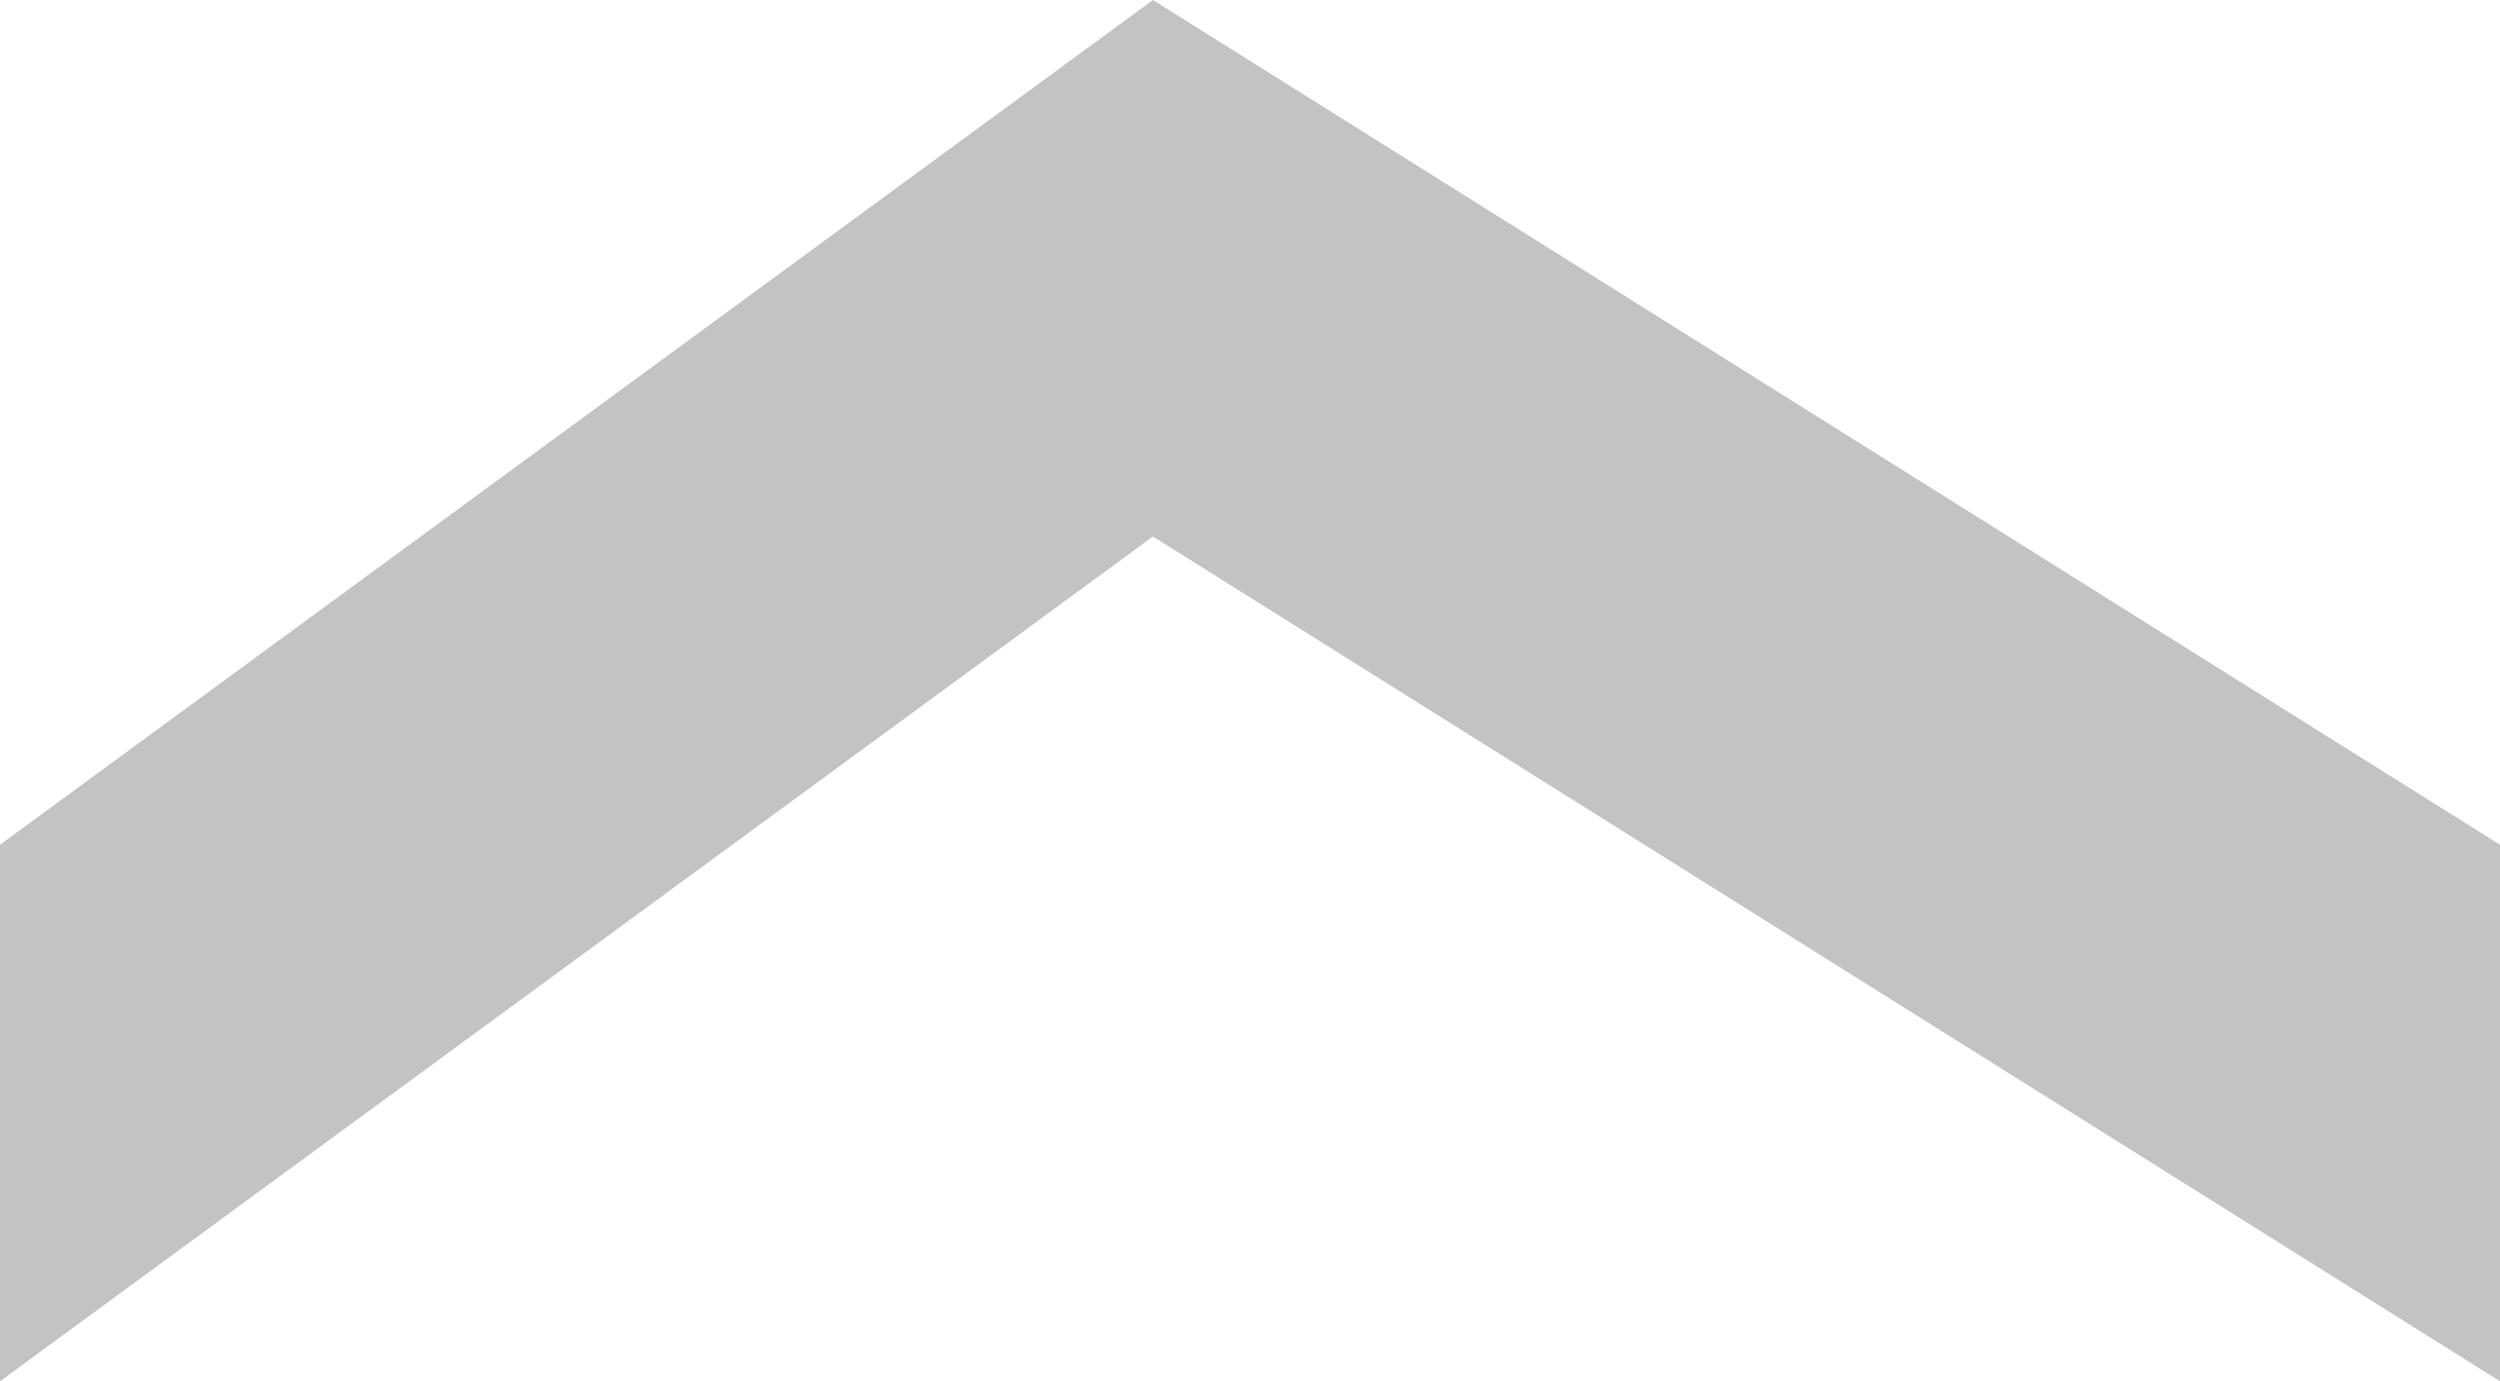 <?xml version="1.0" encoding="utf-8"?>
<!-- Generator: Adobe Illustrator 25.2.0, SVG Export Plug-In . SVG Version: 6.00 Build 0)  -->
<svg version="1.1" xmlns="http://www.w3.org/2000/svg" xmlns:xlink="http://www.w3.org/1999/xlink" x="0px" y="0px"
	 viewBox="0 0 21.9 12.1" style="enable-background:new 0 0 21.9 12.1;" xml:space="preserve">
<style type="text/css">
	.st0{fill:#241F20;}
	.st1{opacity:0;}
	.st2{fill:#231F20;}
	.st3{fill:none;stroke:#C3C3C3;stroke-miterlimit:10;}
	.st4{fill-rule:evenodd;clip-rule:evenodd;fill:#C4C4C4;}
	.st5{fill:#C4C4C4;}
	.st6{fill:#C3C3C3;}
	.st7{clip-path:url(#SVGID_2_);fill:#C3C3C3;}
	.st8{fill:#606060;}
	.st9{clip-path:url(#SVGID_4_);}
	.st10{fill:none;stroke:#FFFFFF;stroke-width:0.607;stroke-miterlimit:10;}
	.st11{clip-path:url(#SVGID_6_);fill:#CBCBCB;}
	.st12{clip-path:url(#SVGID_4_);fill:#FFFFFF;stroke:#FFFFFF;stroke-miterlimit:10;}
	.st13{fill:none;stroke:#FFFFFF;stroke-miterlimit:10;}
	.st14{fill:#FFFFFF;}
	.st15{clip-path:url(#SVGID_8_);fill:#FFFFFF;}
	.st16{clip-path:url(#SVGID_4_);fill:#FFFFFF;}
	.st17{clip-path:url(#SVGID_4_);fill:#CBCBCB;}
	.st18{clip-path:url(#SVGID_10_);fill:#FFFFFF;}
	.st19{clip-path:url(#SVGID_12_);fill:#FFFFFF;}
	.st20{clip-path:url(#SVGID_14_);fill:#FFFFFF;}
	.st21{clip-path:url(#SVGID_16_);fill:#FFFFFF;}
	.st22{clip-path:url(#SVGID_18_);fill:#FFFFFF;}
	.st23{clip-path:url(#SVGID_20_);fill:#FFFFFF;}
	.st24{clip-path:url(#SVGID_22_);fill:#FFFFFF;}
	.st25{clip-path:url(#SVGID_24_);fill:#FFFFFF;}
	.st26{clip-path:url(#SVGID_26_);fill:#FFFFFF;}
	.st27{clip-path:url(#SVGID_28_);fill:#FFFFFF;}
	.st28{clip-path:url(#SVGID_30_);fill:#FFFFFF;}
	.st29{fill:none;}
	.st30{fill:none;stroke:#231F20;stroke-miterlimit:10;}
	.st31{display:none;}
	.st32{display:inline;}
	.st33{fill:none;stroke:#000000;stroke-width:0.75;stroke-miterlimit:10;}
</style>
<g id="Capa_1">
	<g>
	</g>
	<polygon class="st6" points="0,12.1 10.1,4.7 21.9,12.1 21.9,7.4 10.1,0 0,7.4 	"/>
</g>
<g id="Capa_3">
</g>
<g id="Capa_2" class="st31">
</g>
</svg>
